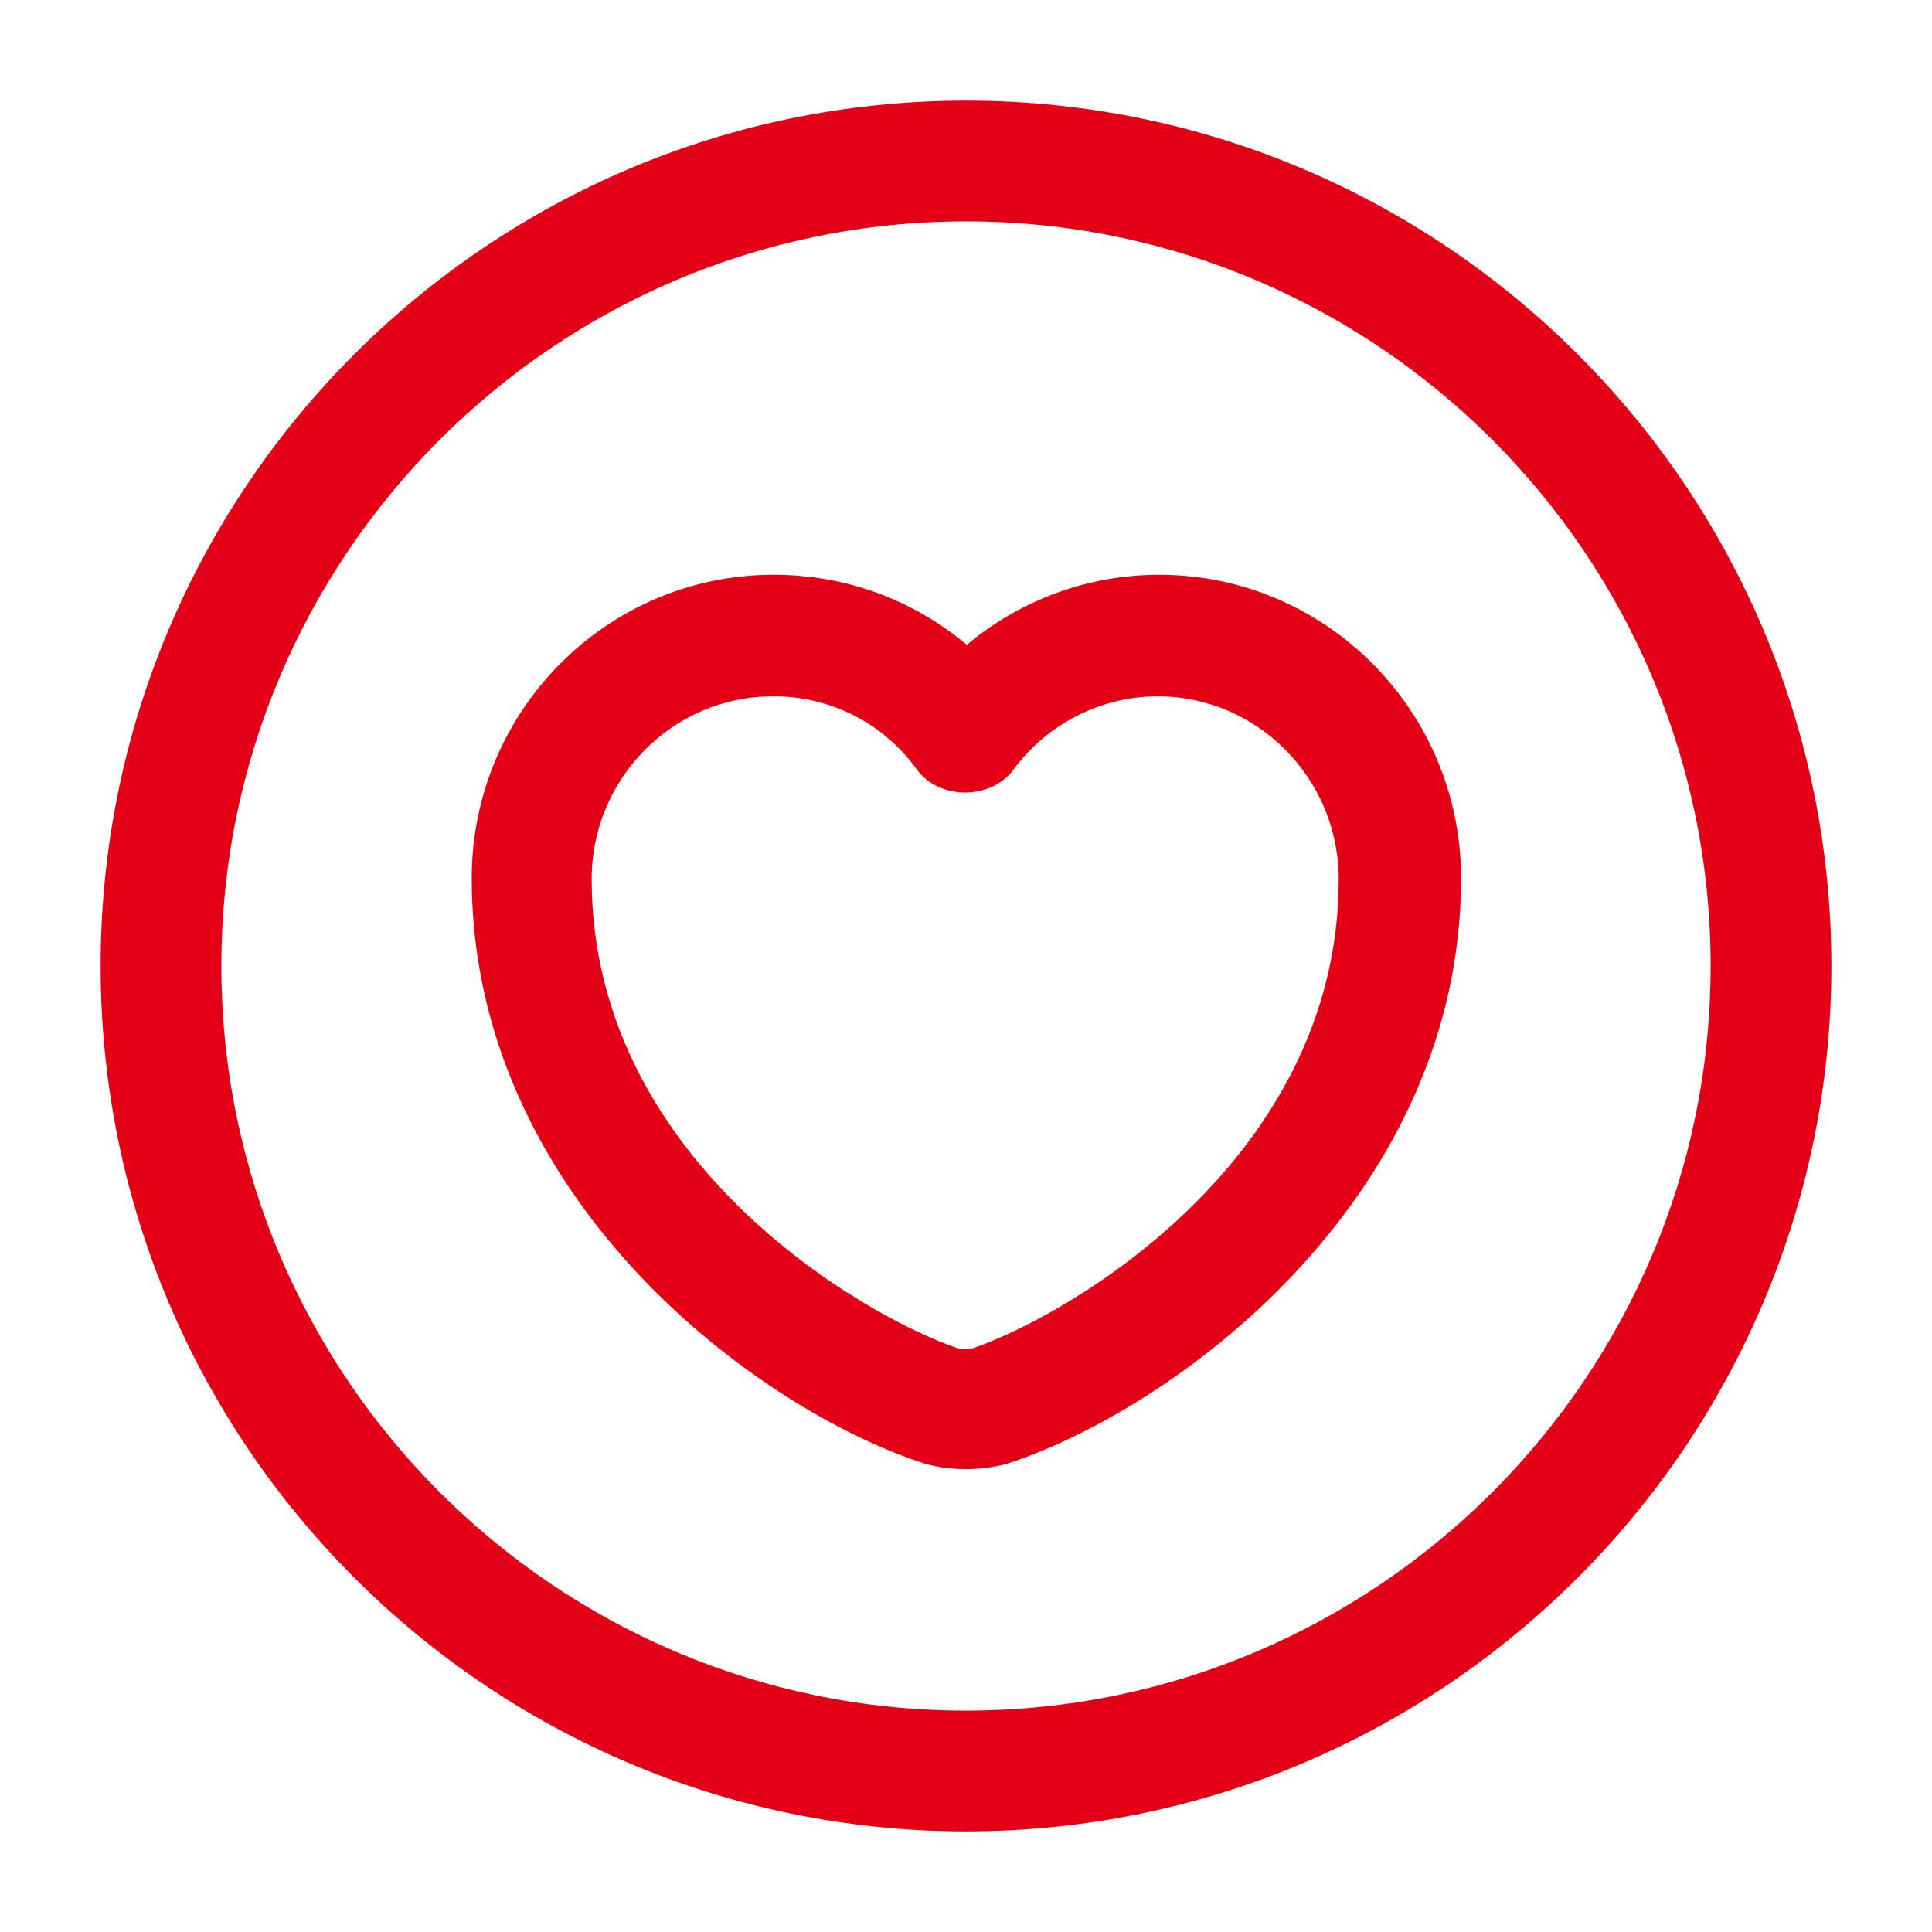<?xml version="1.0" encoding="UTF-8"?> <svg xmlns="http://www.w3.org/2000/svg" width="260" height="260" viewBox="0 0 260 260" fill="none"> <path d="M130 246.458C65.759 246.458 13.542 194.242 13.542 130C13.542 65.758 65.759 13.542 130 13.542C194.242 13.542 246.459 65.758 246.459 130C246.459 194.242 194.242 246.458 130 246.458ZM130 29.792C74.75 29.792 29.792 74.75 29.792 130C29.792 185.25 74.75 230.208 130 230.208C185.25 230.208 230.209 185.25 230.209 130C230.209 74.75 185.25 29.792 130 29.792Z" fill="#E30016"></path> <path d="M130 197.708C127.725 197.708 125.558 197.383 123.717 196.733C100.425 188.825 63.483 160.442 63.483 118.192C63.483 95.658 81.683 77.35 104.108 77.35C113.858 77.35 122.85 80.708 130.108 86.775C137.367 80.708 146.467 77.35 156 77.35C178.425 77.35 196.625 95.658 196.625 118.192C196.625 160.333 159.683 188.717 136.283 196.733C134.442 197.383 132.167 197.708 130 197.708ZM104 93.708C90.567 93.708 79.625 104.758 79.625 118.3C79.625 156.108 116.133 177.125 128.917 181.458C129.35 181.567 130.433 181.567 130.867 181.458C143.65 177.125 180.158 156.108 180.158 118.3C180.158 104.758 169.217 93.708 155.783 93.708C148.2 93.708 140.942 97.392 136.392 103.567C133.358 107.683 126.425 107.683 123.392 103.567C121.186 100.489 118.273 97.987 114.899 96.272C111.524 94.556 107.786 93.677 104 93.708Z" fill="#E30016"></path> </svg> 